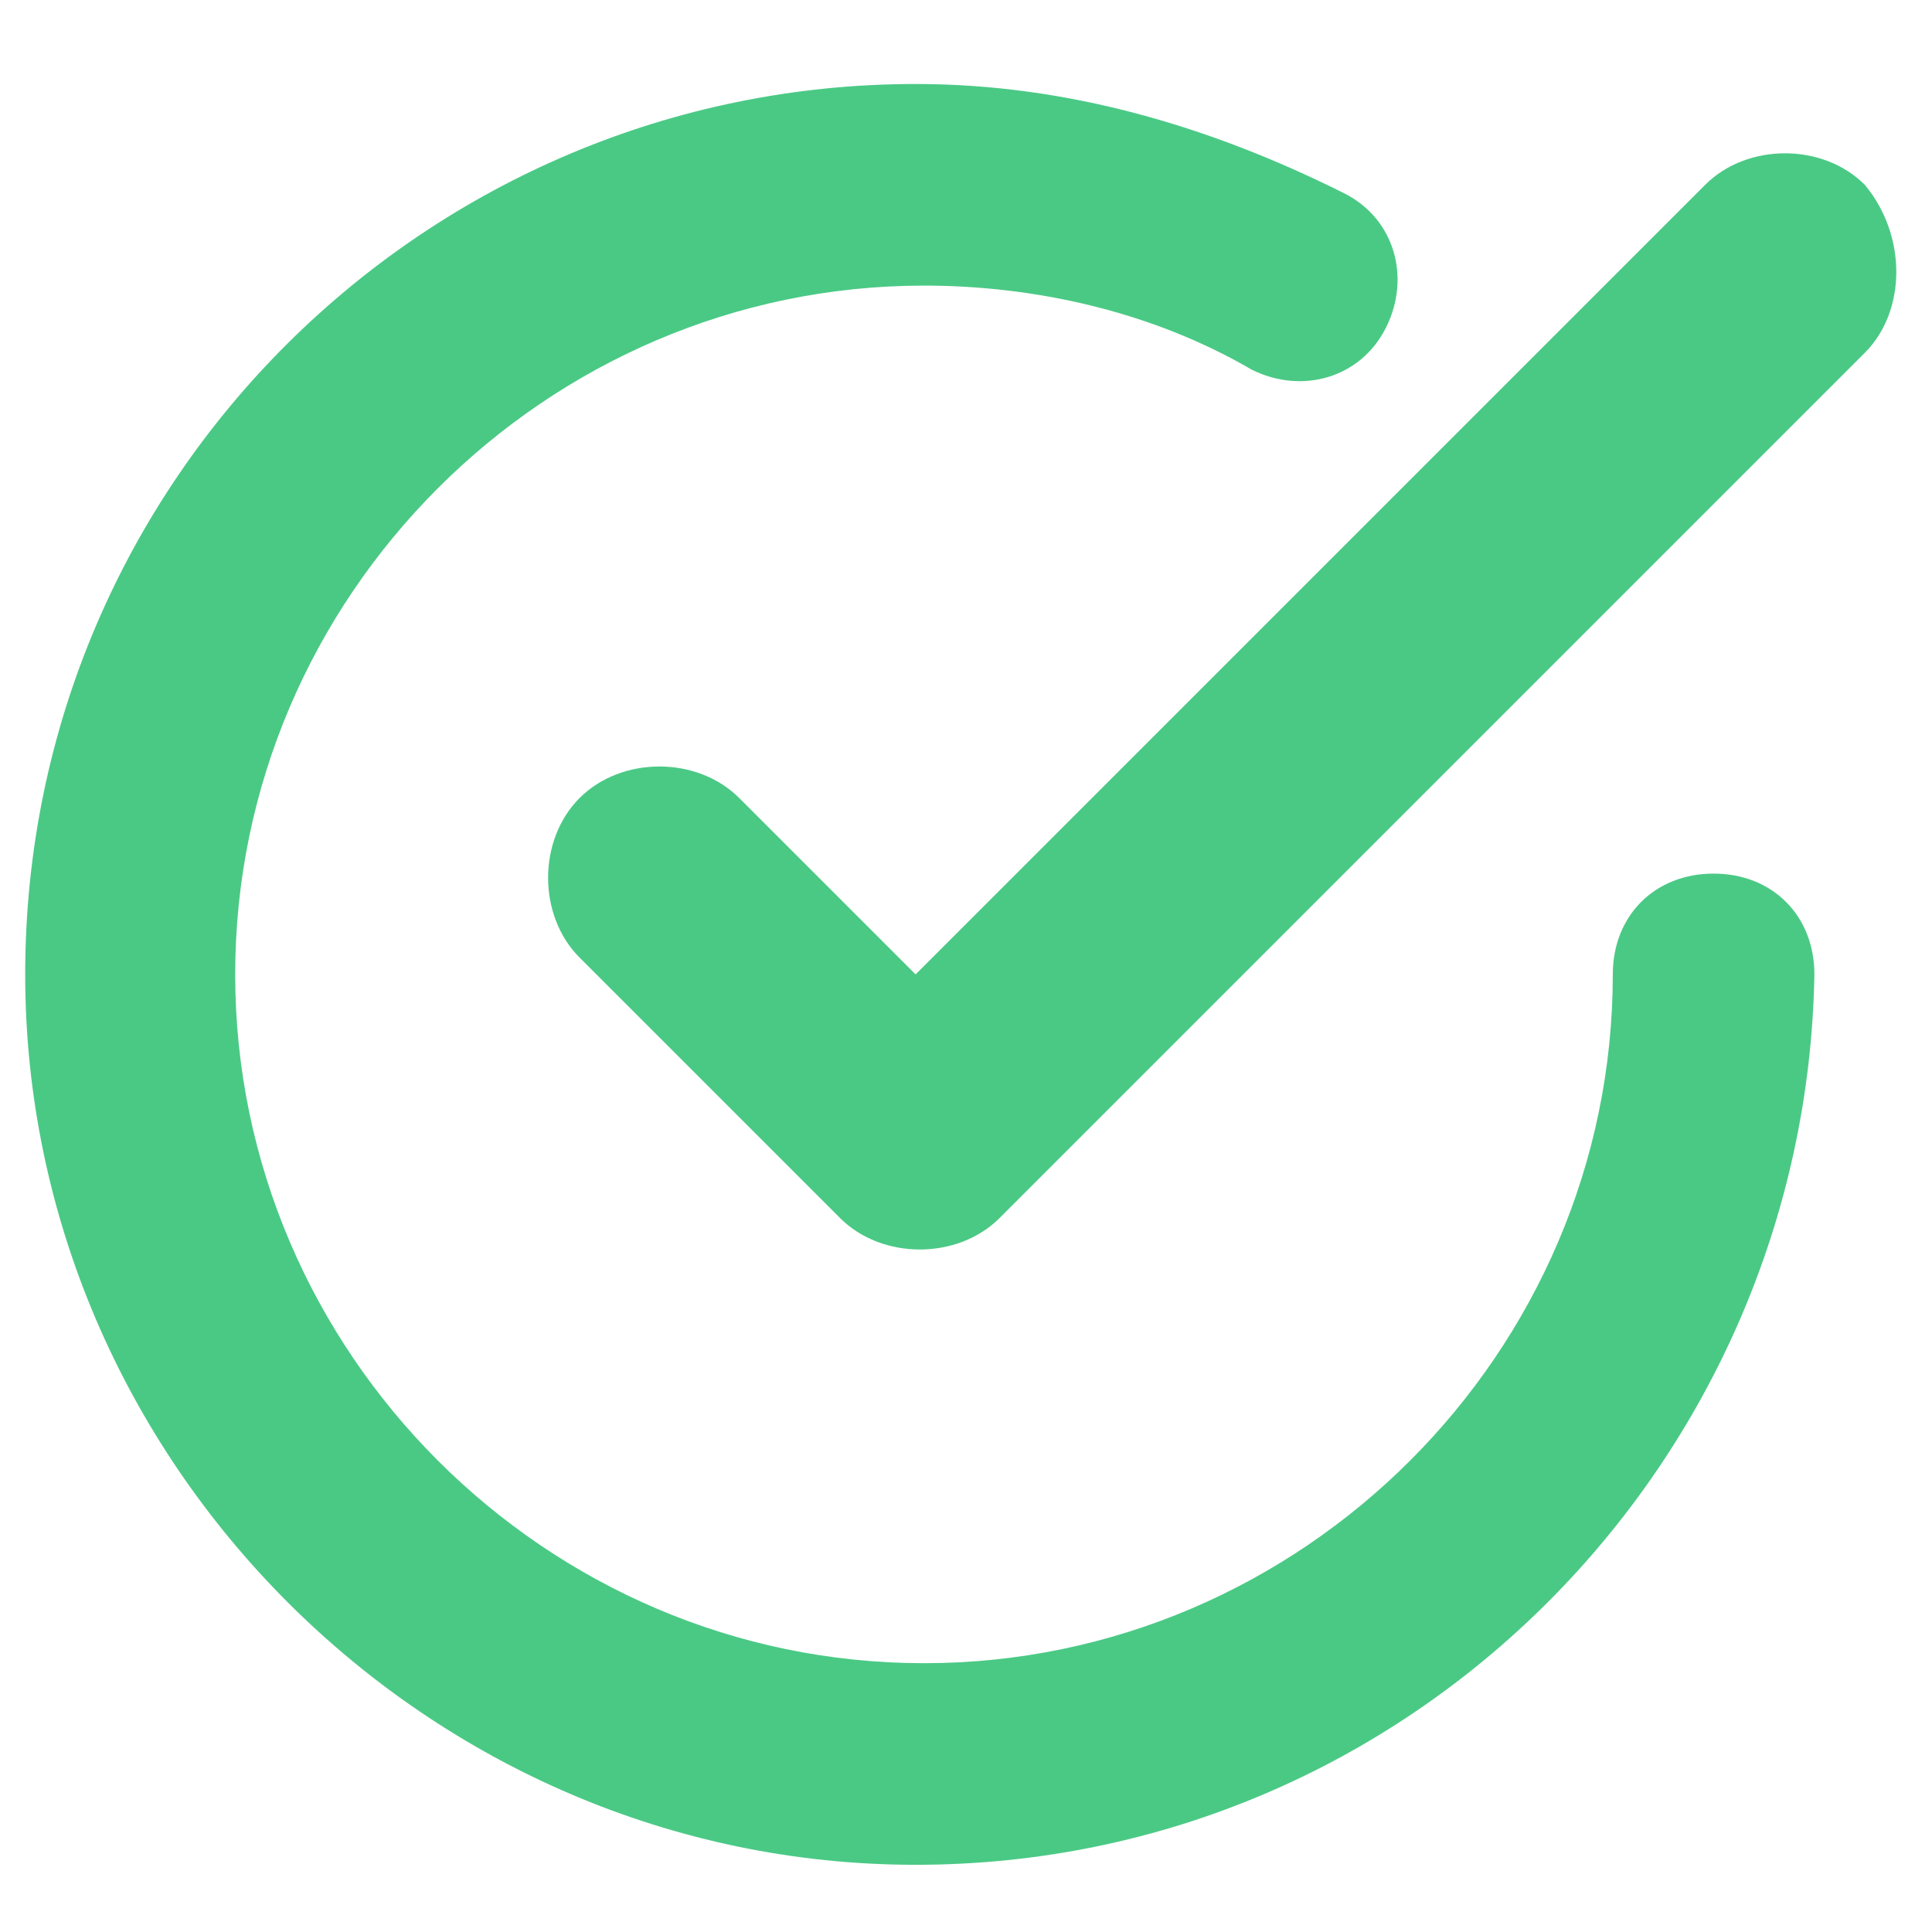 <?xml version="1.0" encoding="utf-8"?>
<!-- Generator: Adobe Illustrator 26.0.2, SVG Export Plug-In . SVG Version: 6.00 Build 0)  -->
<svg version="1.1" id="Layer_1" xmlns="http://www.w3.org/2000/svg" xmlns:xlink="http://www.w3.org/1999/xlink" x="0px" y="0px"
	 viewBox="0 0 23 23" style="enable-background:new 0 0 23 23;" xml:space="preserve">
<style type="text/css">
	.st0{fill:#4AC985;}
</style>
<path id="Path_51" class="st0" d="M22.2,2.2c-0.5-0.5-1.4-0.5-1.9,0l-9.4,9.4L8.8,9.5C8.3,9,7.4,9,6.9,9.5s-0.5,1.4,0,1.9l0,0
	l3.1,3.1c0.5,0.5,1.4,0.5,1.9,0l0,0L22.2,4.2C22.7,3.7,22.7,2.8,22.2,2.2L22.2,2.2L22.2,2.2z"/>
<path class="st0" d="M10.9,22.2c-5.8,0-10.6-4.8-10.6-10.6C0.3,5.7,5.1,1,10.9,1c1.8,0,3.5,0.5,5.1,1.3c0.6,0.3,0.8,1,0.5,1.6
	s-1,0.8-1.6,0.5c-1.2-0.7-2.6-1-3.9-1c-4.5,0-8.2,3.7-8.2,8.2s3.7,8.2,8.2,8.2s8.2-3.7,8.2-8.2c0-0.7,0.5-1.2,1.2-1.2
	s1.2,0.5,1.2,1.2C21.5,17.4,16.8,22.2,10.9,22.2z"/>
</svg>
